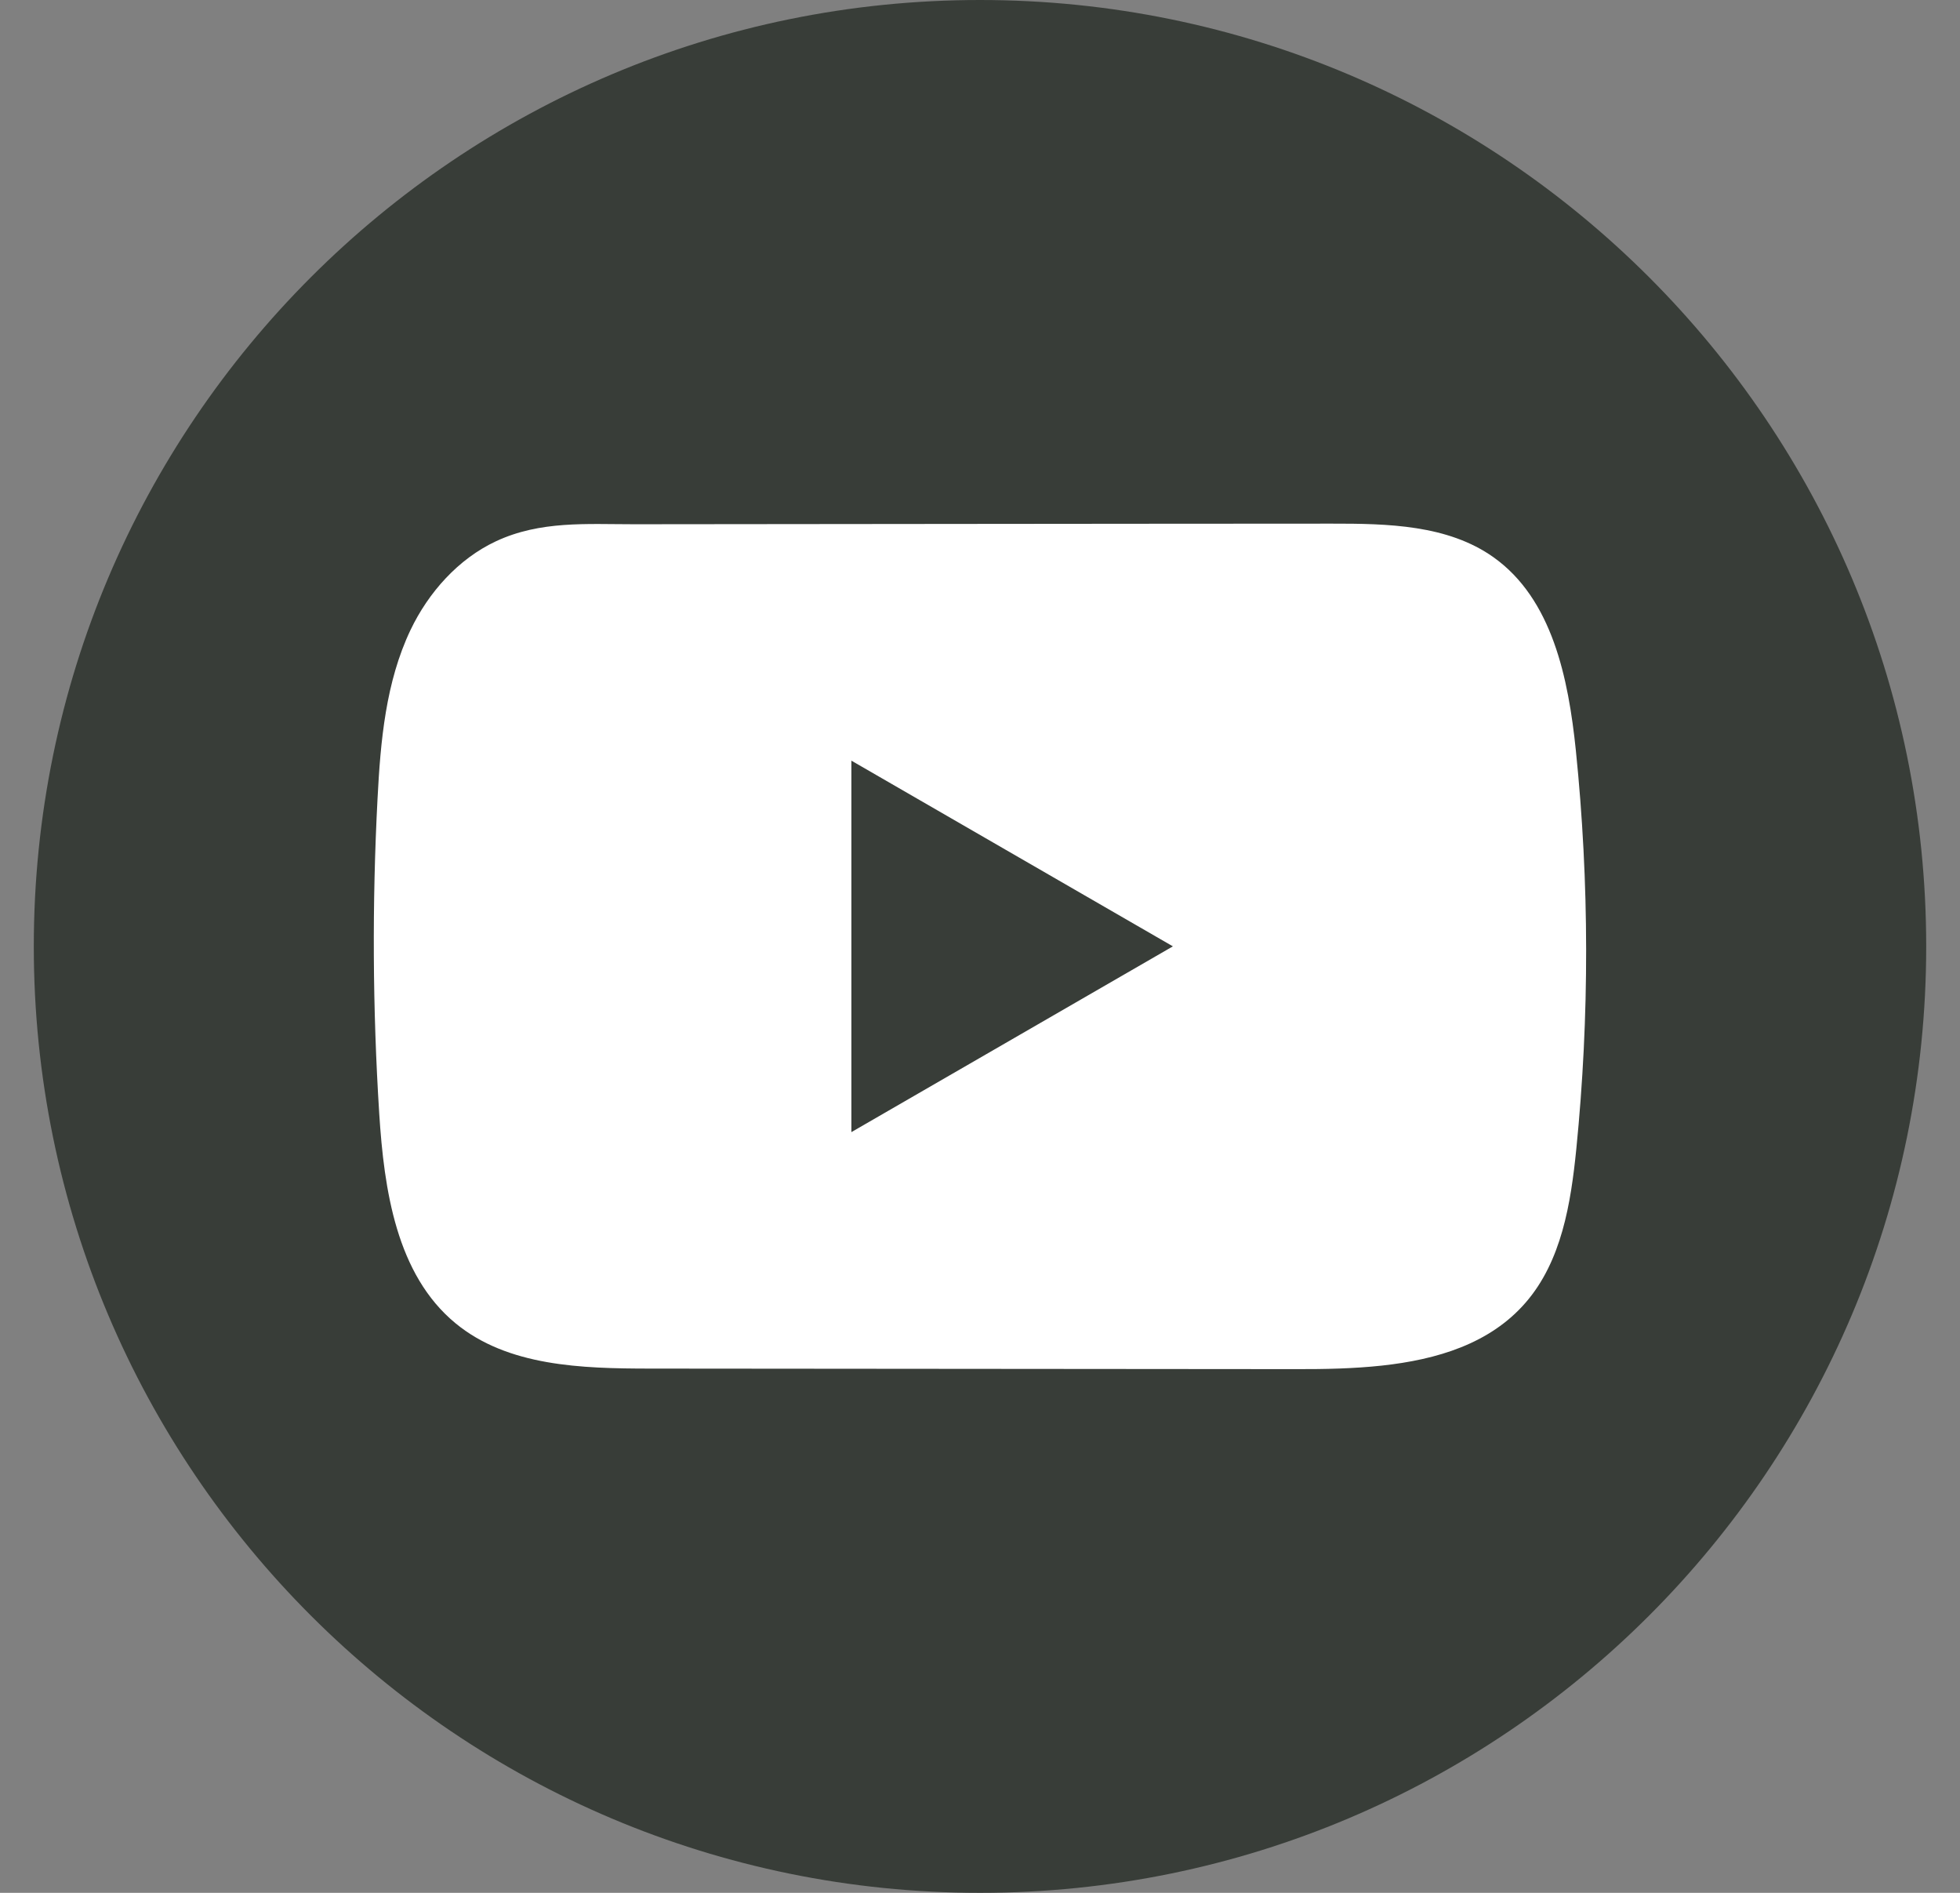 <svg width="29" height="28" viewBox="0 0 29 28" fill="none" xmlns="http://www.w3.org/2000/svg">
<rect x="0" y="0" width="29" height="28" fill="#808080" stroke="none"/>
<path d="M28.5 14C28.5 6.268 22.232 0 14.5 0C6.768 0 0.5 6.268 0.5 14C0.5 21.732 6.768 28 14.5 28C22.232 28 28.5 21.732 28.5 14Z" fill="#383D38"/>
<path d="M23.316 11.099C23.206 10.036 22.968 8.86 22.096 8.242C21.42 7.763 20.532 7.745 19.702 7.746C17.949 7.746 16.195 7.749 14.442 7.75C12.756 7.752 11.07 7.753 9.384 7.755C8.679 7.755 7.994 7.701 7.34 8.006C6.779 8.268 6.339 8.765 6.074 9.319C5.707 10.09 5.63 10.962 5.586 11.814C5.505 13.366 5.513 14.921 5.611 16.471C5.683 17.603 5.865 18.853 6.739 19.574C7.514 20.213 8.608 20.244 9.614 20.245C12.805 20.248 15.997 20.251 19.19 20.253C19.599 20.254 20.026 20.246 20.443 20.201C21.264 20.112 22.046 19.877 22.573 19.269C23.105 18.656 23.242 17.803 23.323 16.996C23.519 15.036 23.517 13.058 23.316 11.099ZM12.597 16.747V11.252L17.354 13.999L12.597 16.747Z" fill="white"/>
</svg>
